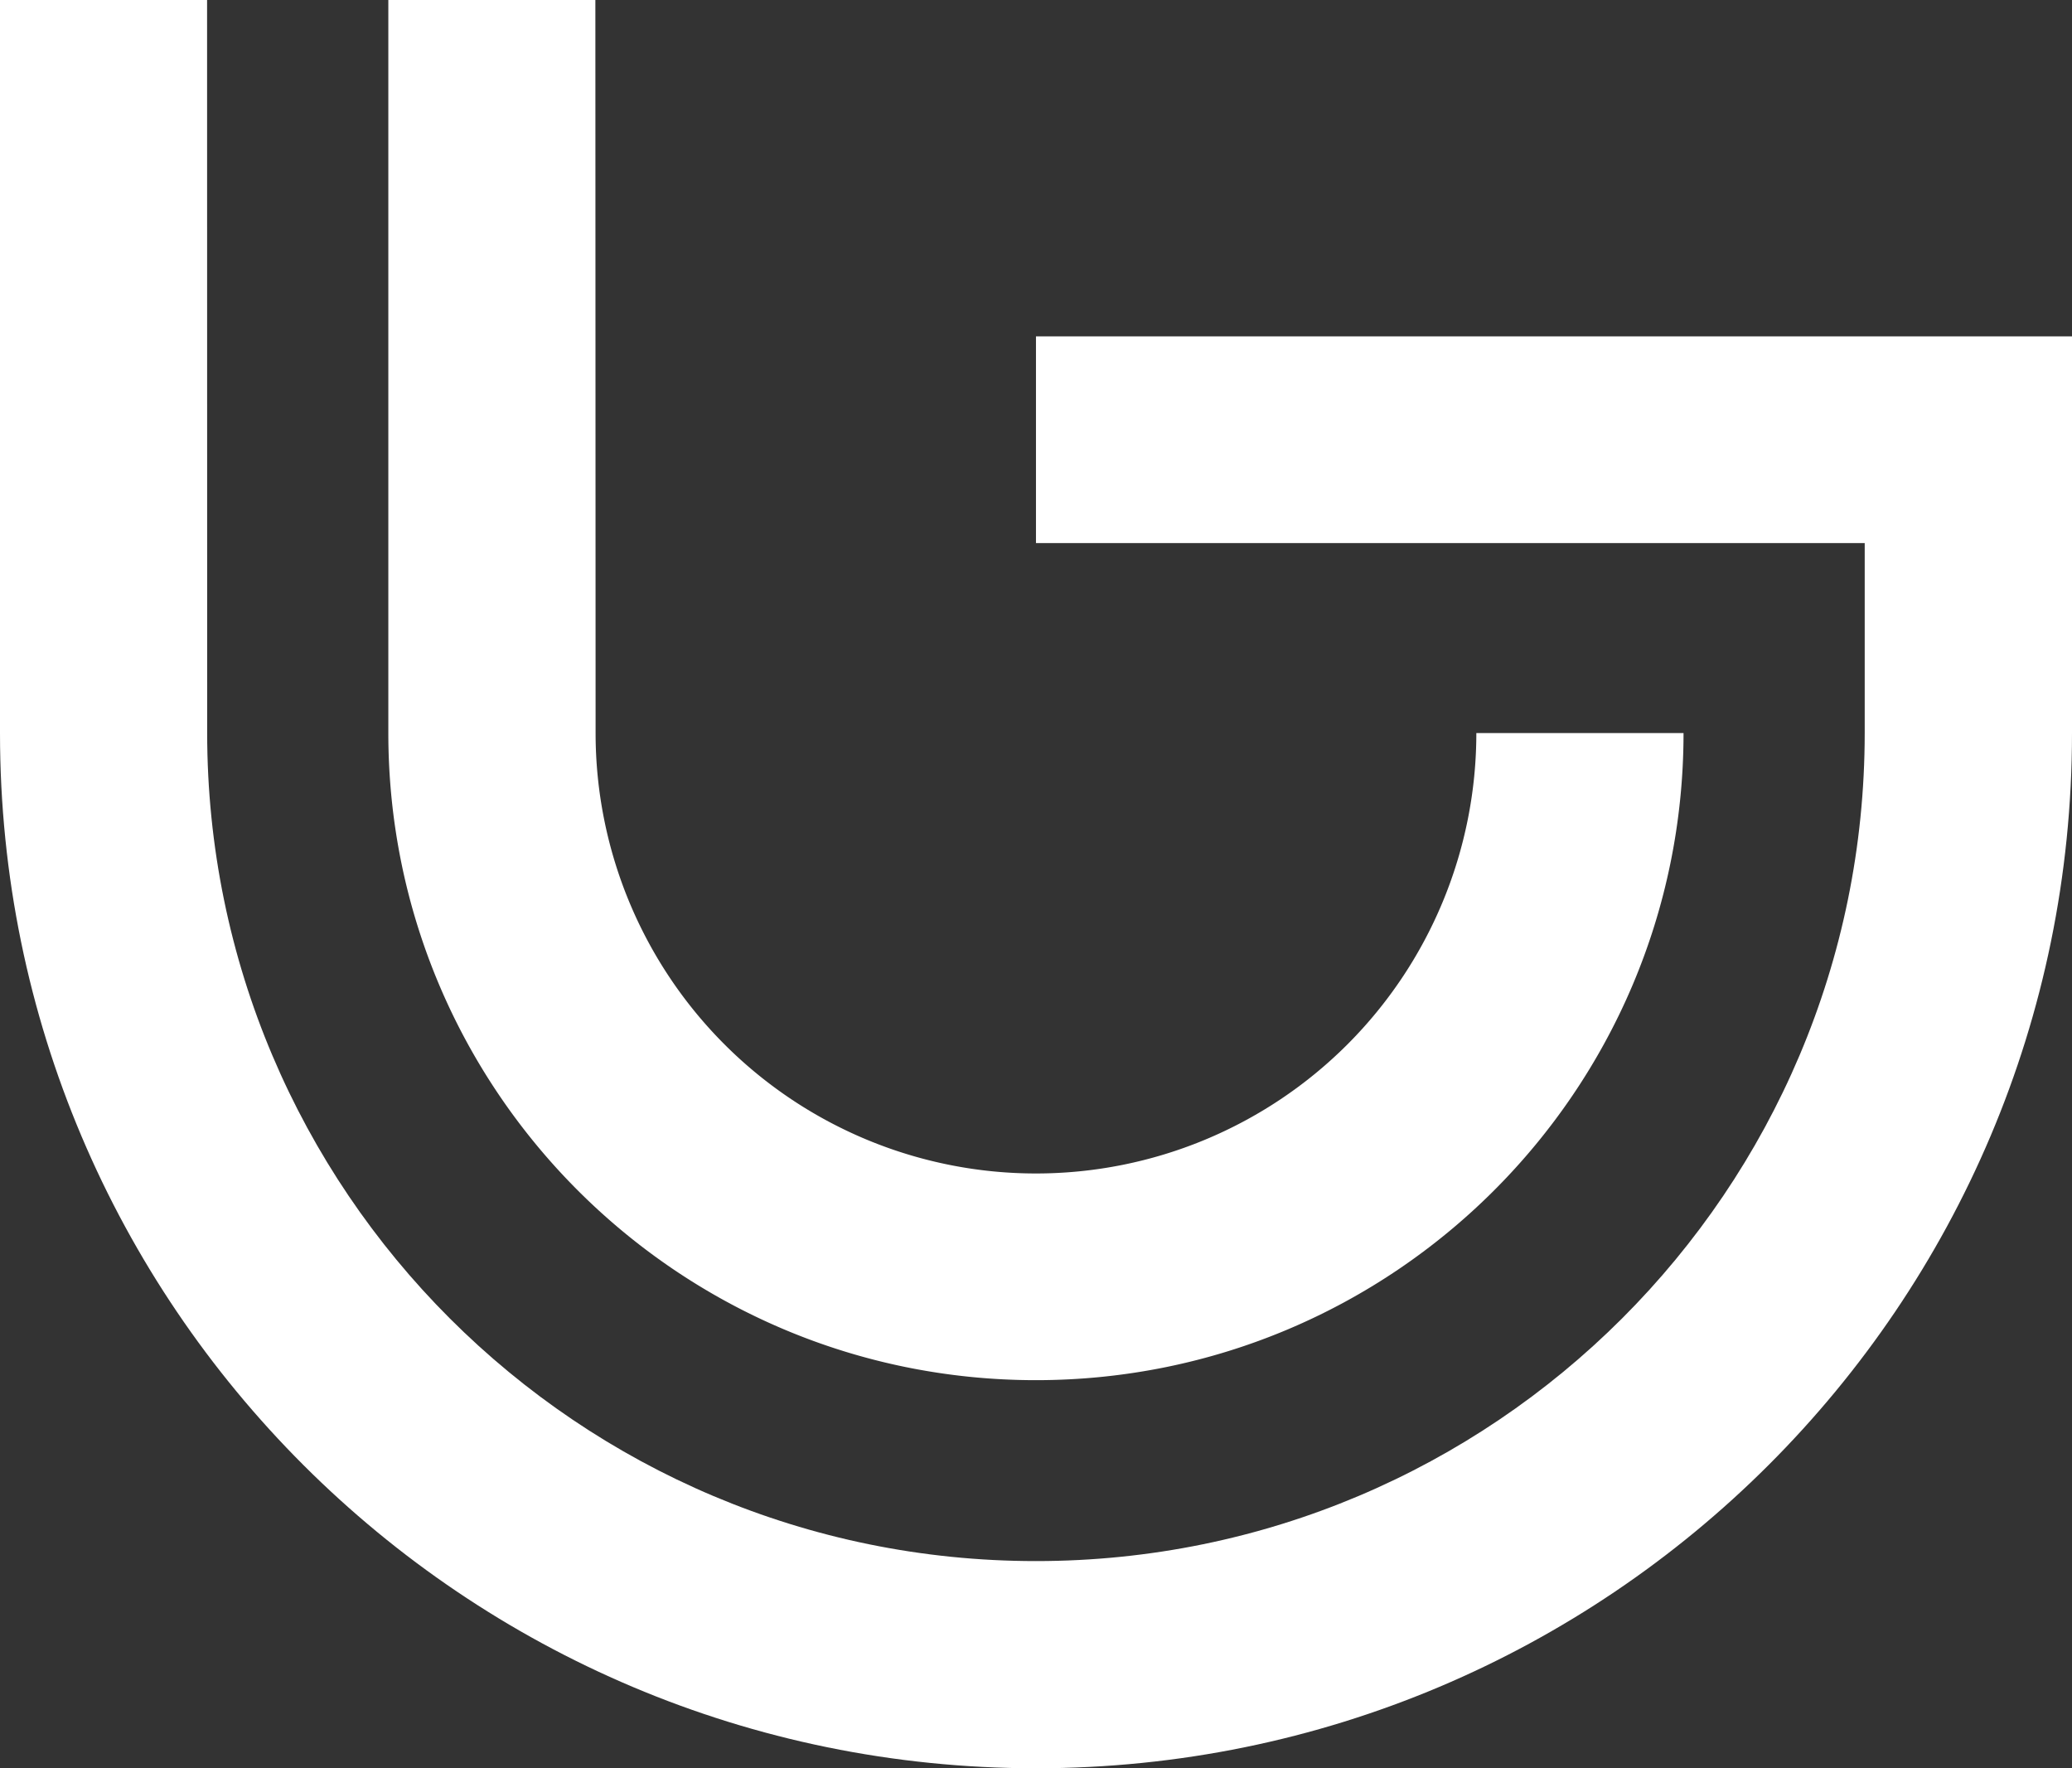 <svg id="logo_ユニグラ" xmlns="http://www.w3.org/2000/svg" width="489.844" height="418" viewBox="0 0 489.844 418">
  <rect x="0" y="0" width="489.844" height="418" fill="#333333" stroke="none"/>
  <g id="レイヤー_1" data-name="レイヤー 1" transform="translate(0)">
    <path id="パス_12" data-name="パス 12" d="M244.915,79.517v48.859H440.838v44.883c0,108.118-87.717,195.764-195.927,195.764S48.978,281.376,48.978,173.258L48.956,0H0V173.286C0,308.438,109.652,418,244.92,418S489.844,308.438,489.844,173.286l0-93.769Z" transform="translate(0)" fill="#fff"/>
    <path id="パス_13" data-name="パス 13" d="M59.015,173.286a104.108,104.108,0,0,0,208.217,0h48.983c0,84.483-68.545,152.969-153.1,152.969s-153.1-68.487-153.1-152.969V0H58.96Z" transform="translate(81.791)" fill="#fff"/>
  </g>
</svg>
